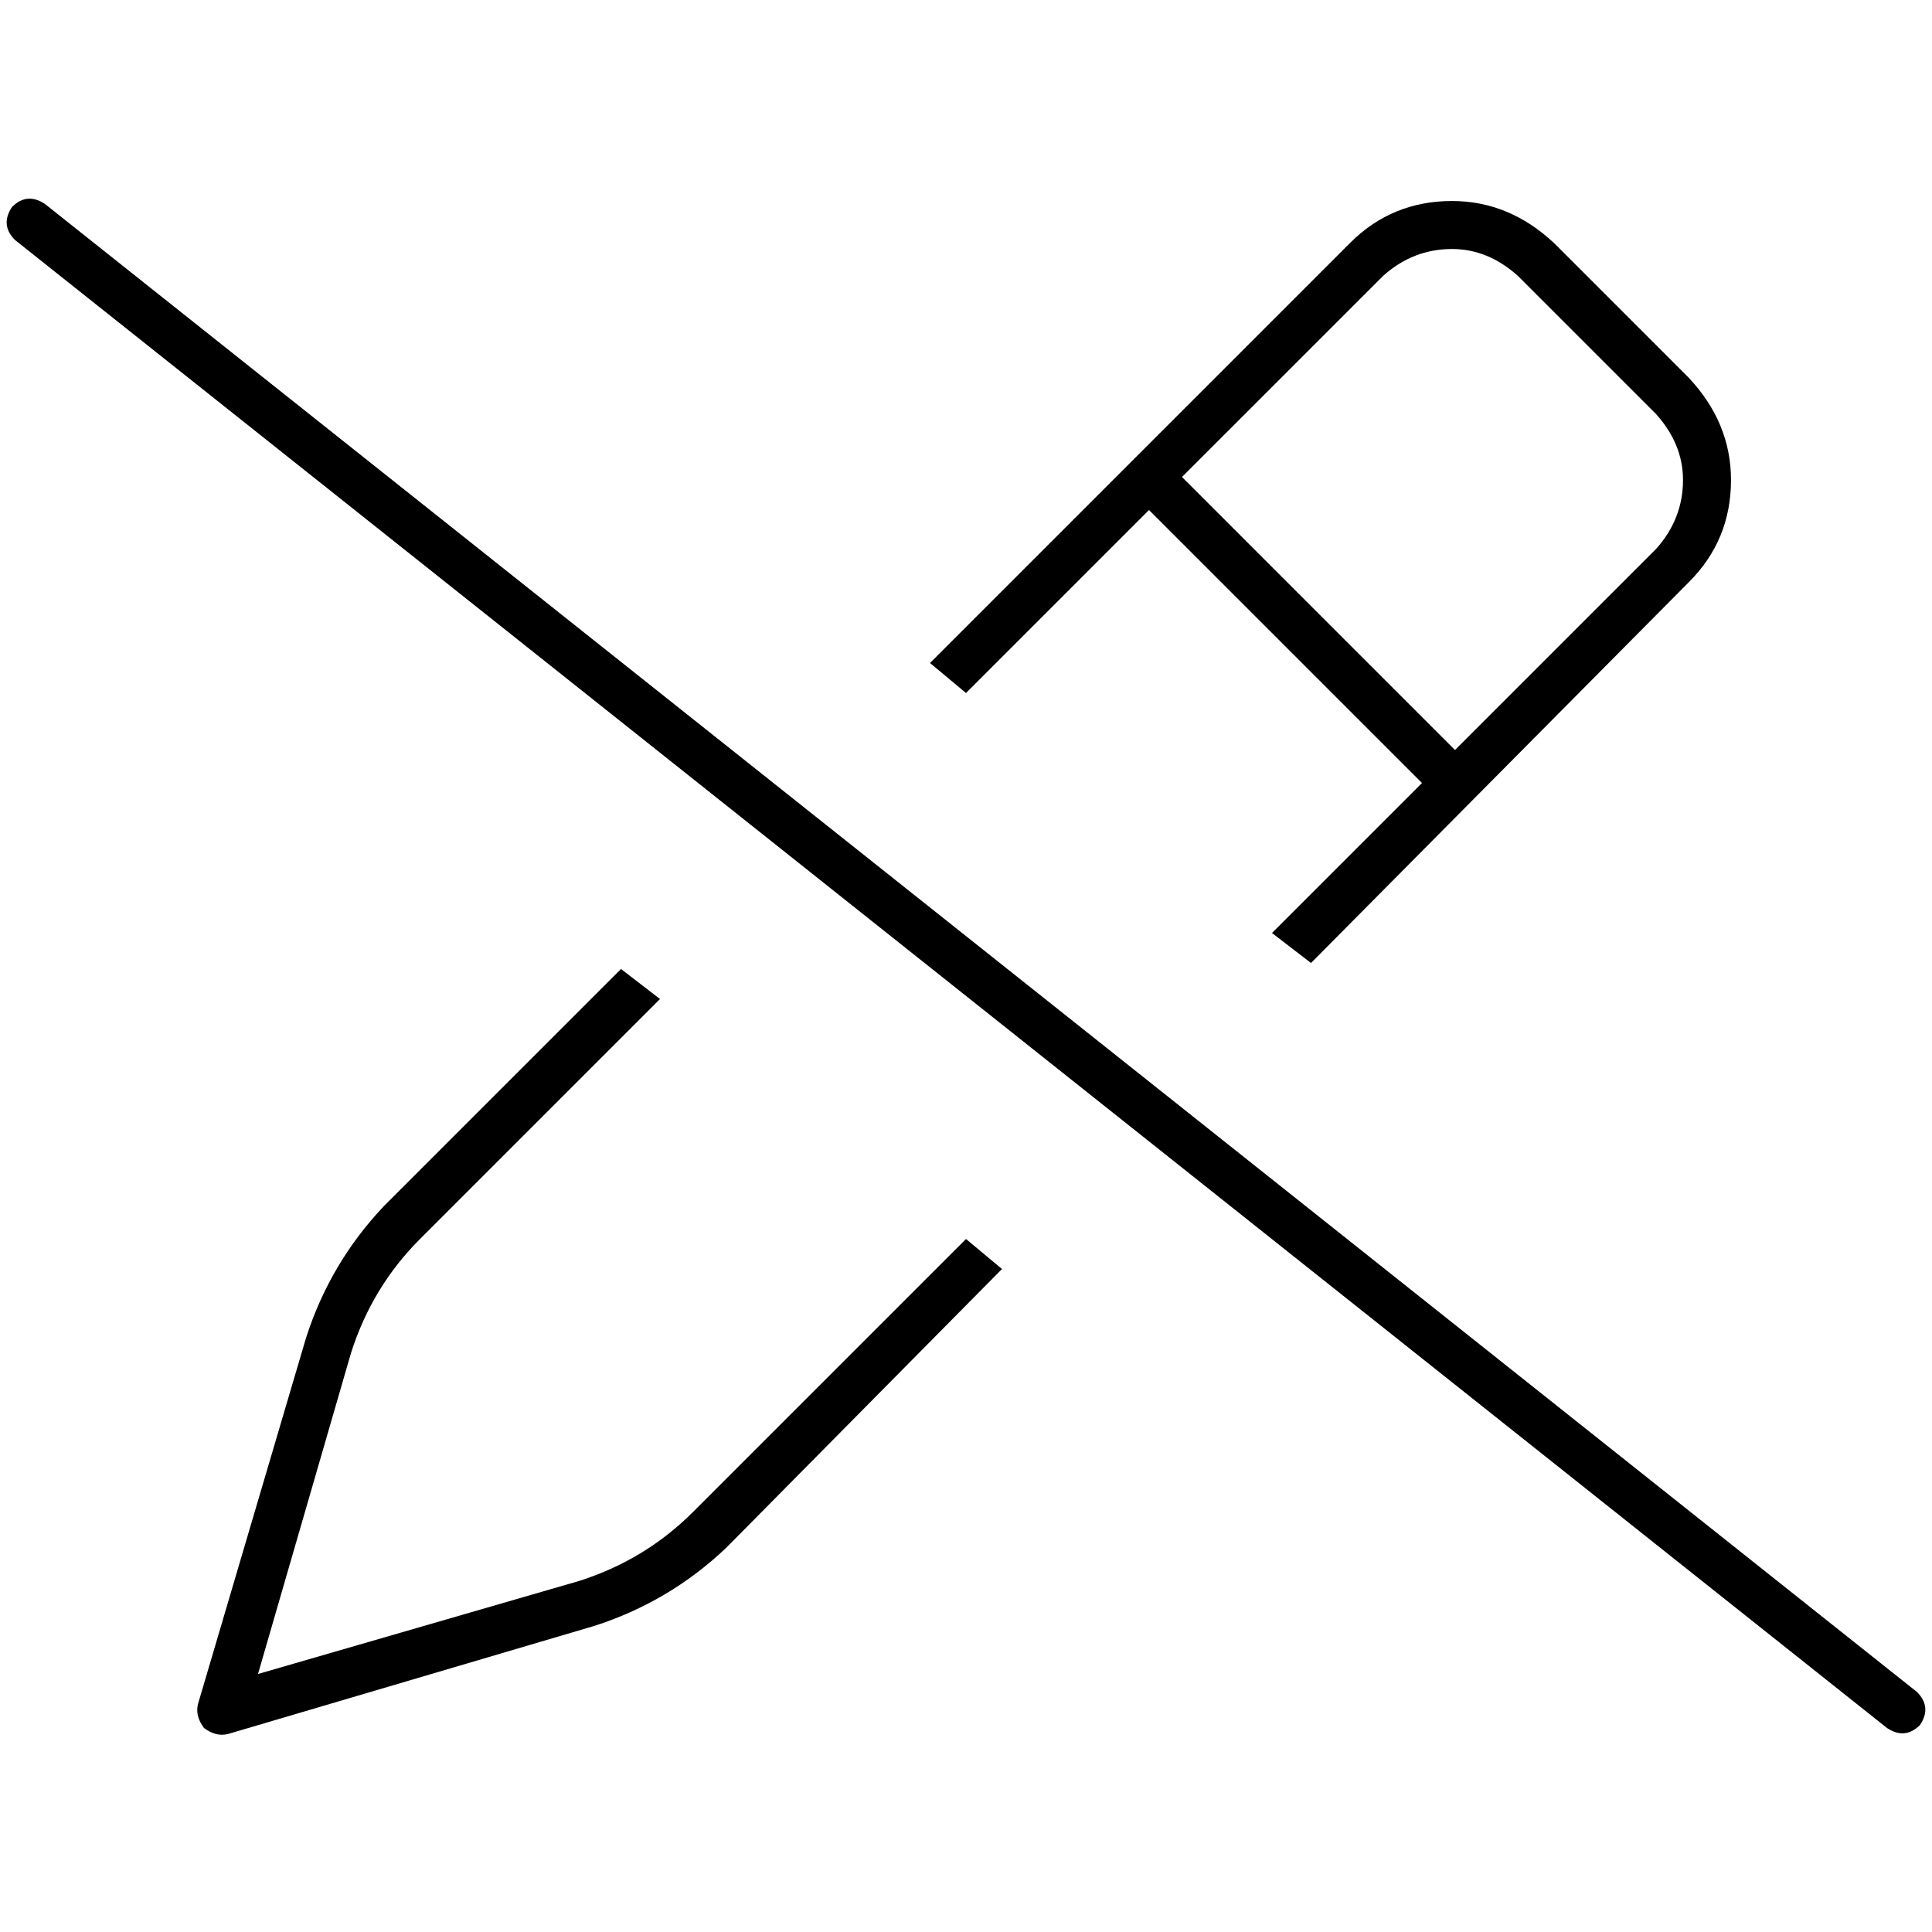 <svg xmlns="http://www.w3.org/2000/svg" viewBox="0 0 512 512">
  <path d="M 11.925 54.062 Q 7.155 50.882 3.18 54.857 Q 0 59.627 3.975 63.602 L 500.075 457.938 L 500.075 457.938 Q 504.845 461.118 508.82 457.143 Q 512 452.373 508.025 448.398 L 11.925 54.062 L 11.925 54.062 Z M 447.602 154.236 Q 458.733 143.106 458.733 127.205 L 458.733 127.205 L 458.733 127.205 Q 458.733 112.099 447.602 100.174 L 411.826 64.398 L 411.826 64.398 Q 399.901 53.267 384.795 53.267 Q 368.894 53.267 357.764 64.398 L 246.46 175.702 L 246.46 175.702 L 256 183.652 L 256 183.652 L 304.497 135.155 L 304.497 135.155 L 376.845 207.503 L 376.845 207.503 L 337.093 247.255 L 337.093 247.255 L 347.429 255.205 L 347.429 255.205 L 447.602 154.236 L 447.602 154.236 Z M 111.304 328.348 L 174.907 264.745 L 111.304 328.348 L 174.907 264.745 L 164.571 256.795 L 164.571 256.795 L 101.764 319.602 L 101.764 319.602 Q 87.453 334.708 81.093 354.584 L 52.472 451.578 L 52.472 451.578 Q 51.677 454.758 54.062 457.938 Q 57.242 460.323 60.422 459.528 L 157.416 430.907 L 157.416 430.907 Q 177.292 424.547 192.398 410.236 L 265.54 336.298 L 265.54 336.298 L 256 328.348 L 256 328.348 L 183.652 400.696 L 183.652 400.696 Q 170.932 413.416 153.441 418.981 L 68.373 443.627 L 68.373 443.627 L 93.019 358.559 L 93.019 358.559 Q 98.584 341.068 111.304 328.348 L 111.304 328.348 Z M 366.509 73.143 Q 374.46 65.988 384.795 65.988 L 384.795 65.988 L 384.795 65.988 Q 394.335 65.988 402.286 73.143 L 438.857 109.714 L 438.857 109.714 Q 446.012 117.665 446.012 127.205 Q 446.012 137.54 438.857 145.491 L 385.59 198.758 L 385.59 198.758 L 313.242 126.41 L 313.242 126.41 L 366.509 73.143 L 366.509 73.143 Z" />
</svg>
